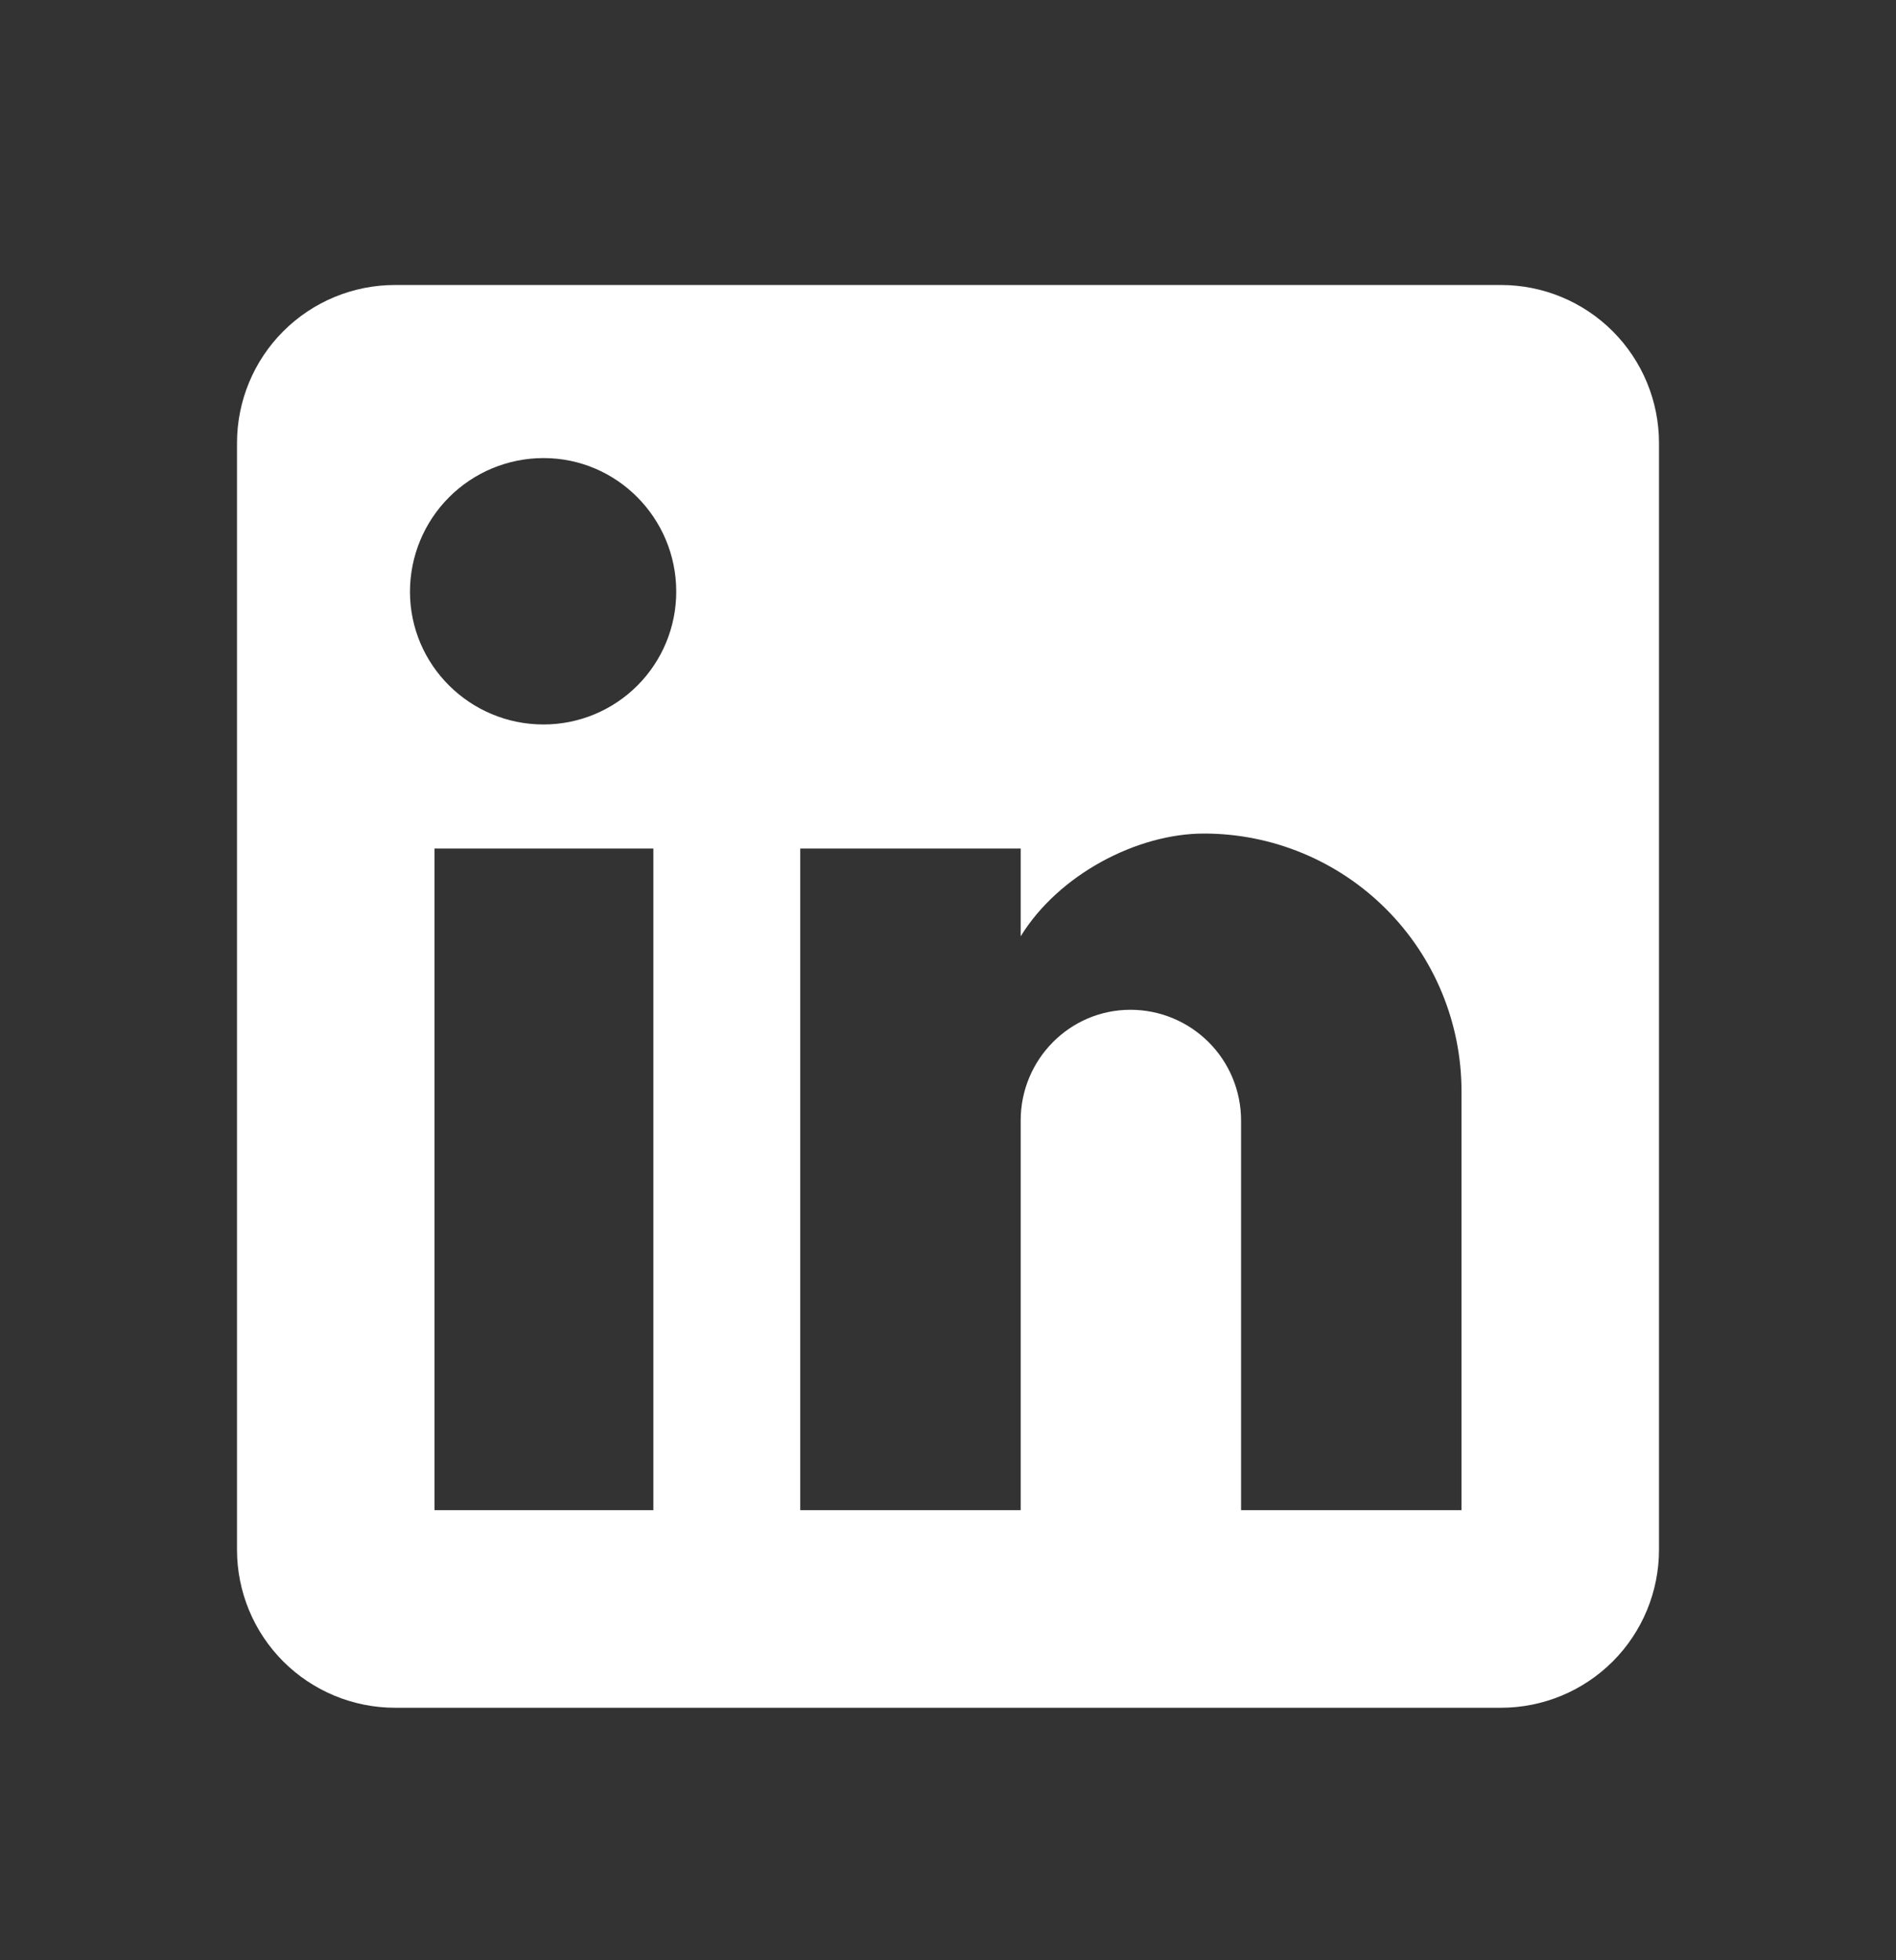 <svg width="30" height="31" viewBox="0 0 30 31" fill="none" xmlns="http://www.w3.org/2000/svg">
<rect x="0" y="0" width="30" height="31" fill="#333333" stroke="none"/>
<path d="M23.75 4.507C24.413 4.507 25.049 4.77 25.518 5.239C25.987 5.708 26.25 6.344 26.25 7.007V24.507C26.25 25.17 25.987 25.806 25.518 26.275C25.049 26.743 24.413 27.007 23.75 27.007H6.25C5.587 27.007 4.951 26.743 4.482 26.275C4.013 25.806 3.75 25.17 3.75 24.507V7.007C3.75 6.344 4.013 5.708 4.482 5.239C4.951 4.77 5.587 4.507 6.25 4.507H23.75ZM23.125 23.882V17.257C23.125 16.176 22.696 15.14 21.931 14.375C21.167 13.611 20.131 13.182 19.05 13.182C17.988 13.182 16.75 13.832 16.15 14.807V13.419H12.662V23.882H16.15V17.719C16.15 16.757 16.925 15.969 17.887 15.969C18.352 15.969 18.797 16.154 19.125 16.482C19.453 16.81 19.637 17.255 19.637 17.719V23.882H23.125ZM8.6 11.457C9.157 11.457 9.691 11.236 10.085 10.842C10.479 10.448 10.7 9.914 10.7 9.357C10.7 8.194 9.762 7.244 8.6 7.244C8.04 7.244 7.502 7.467 7.106 7.863C6.71 8.259 6.487 8.797 6.487 9.357C6.487 10.519 7.438 11.457 8.6 11.457ZM10.338 23.882V13.419H6.875V23.882H10.338Z" fill="white"/>
</svg>
